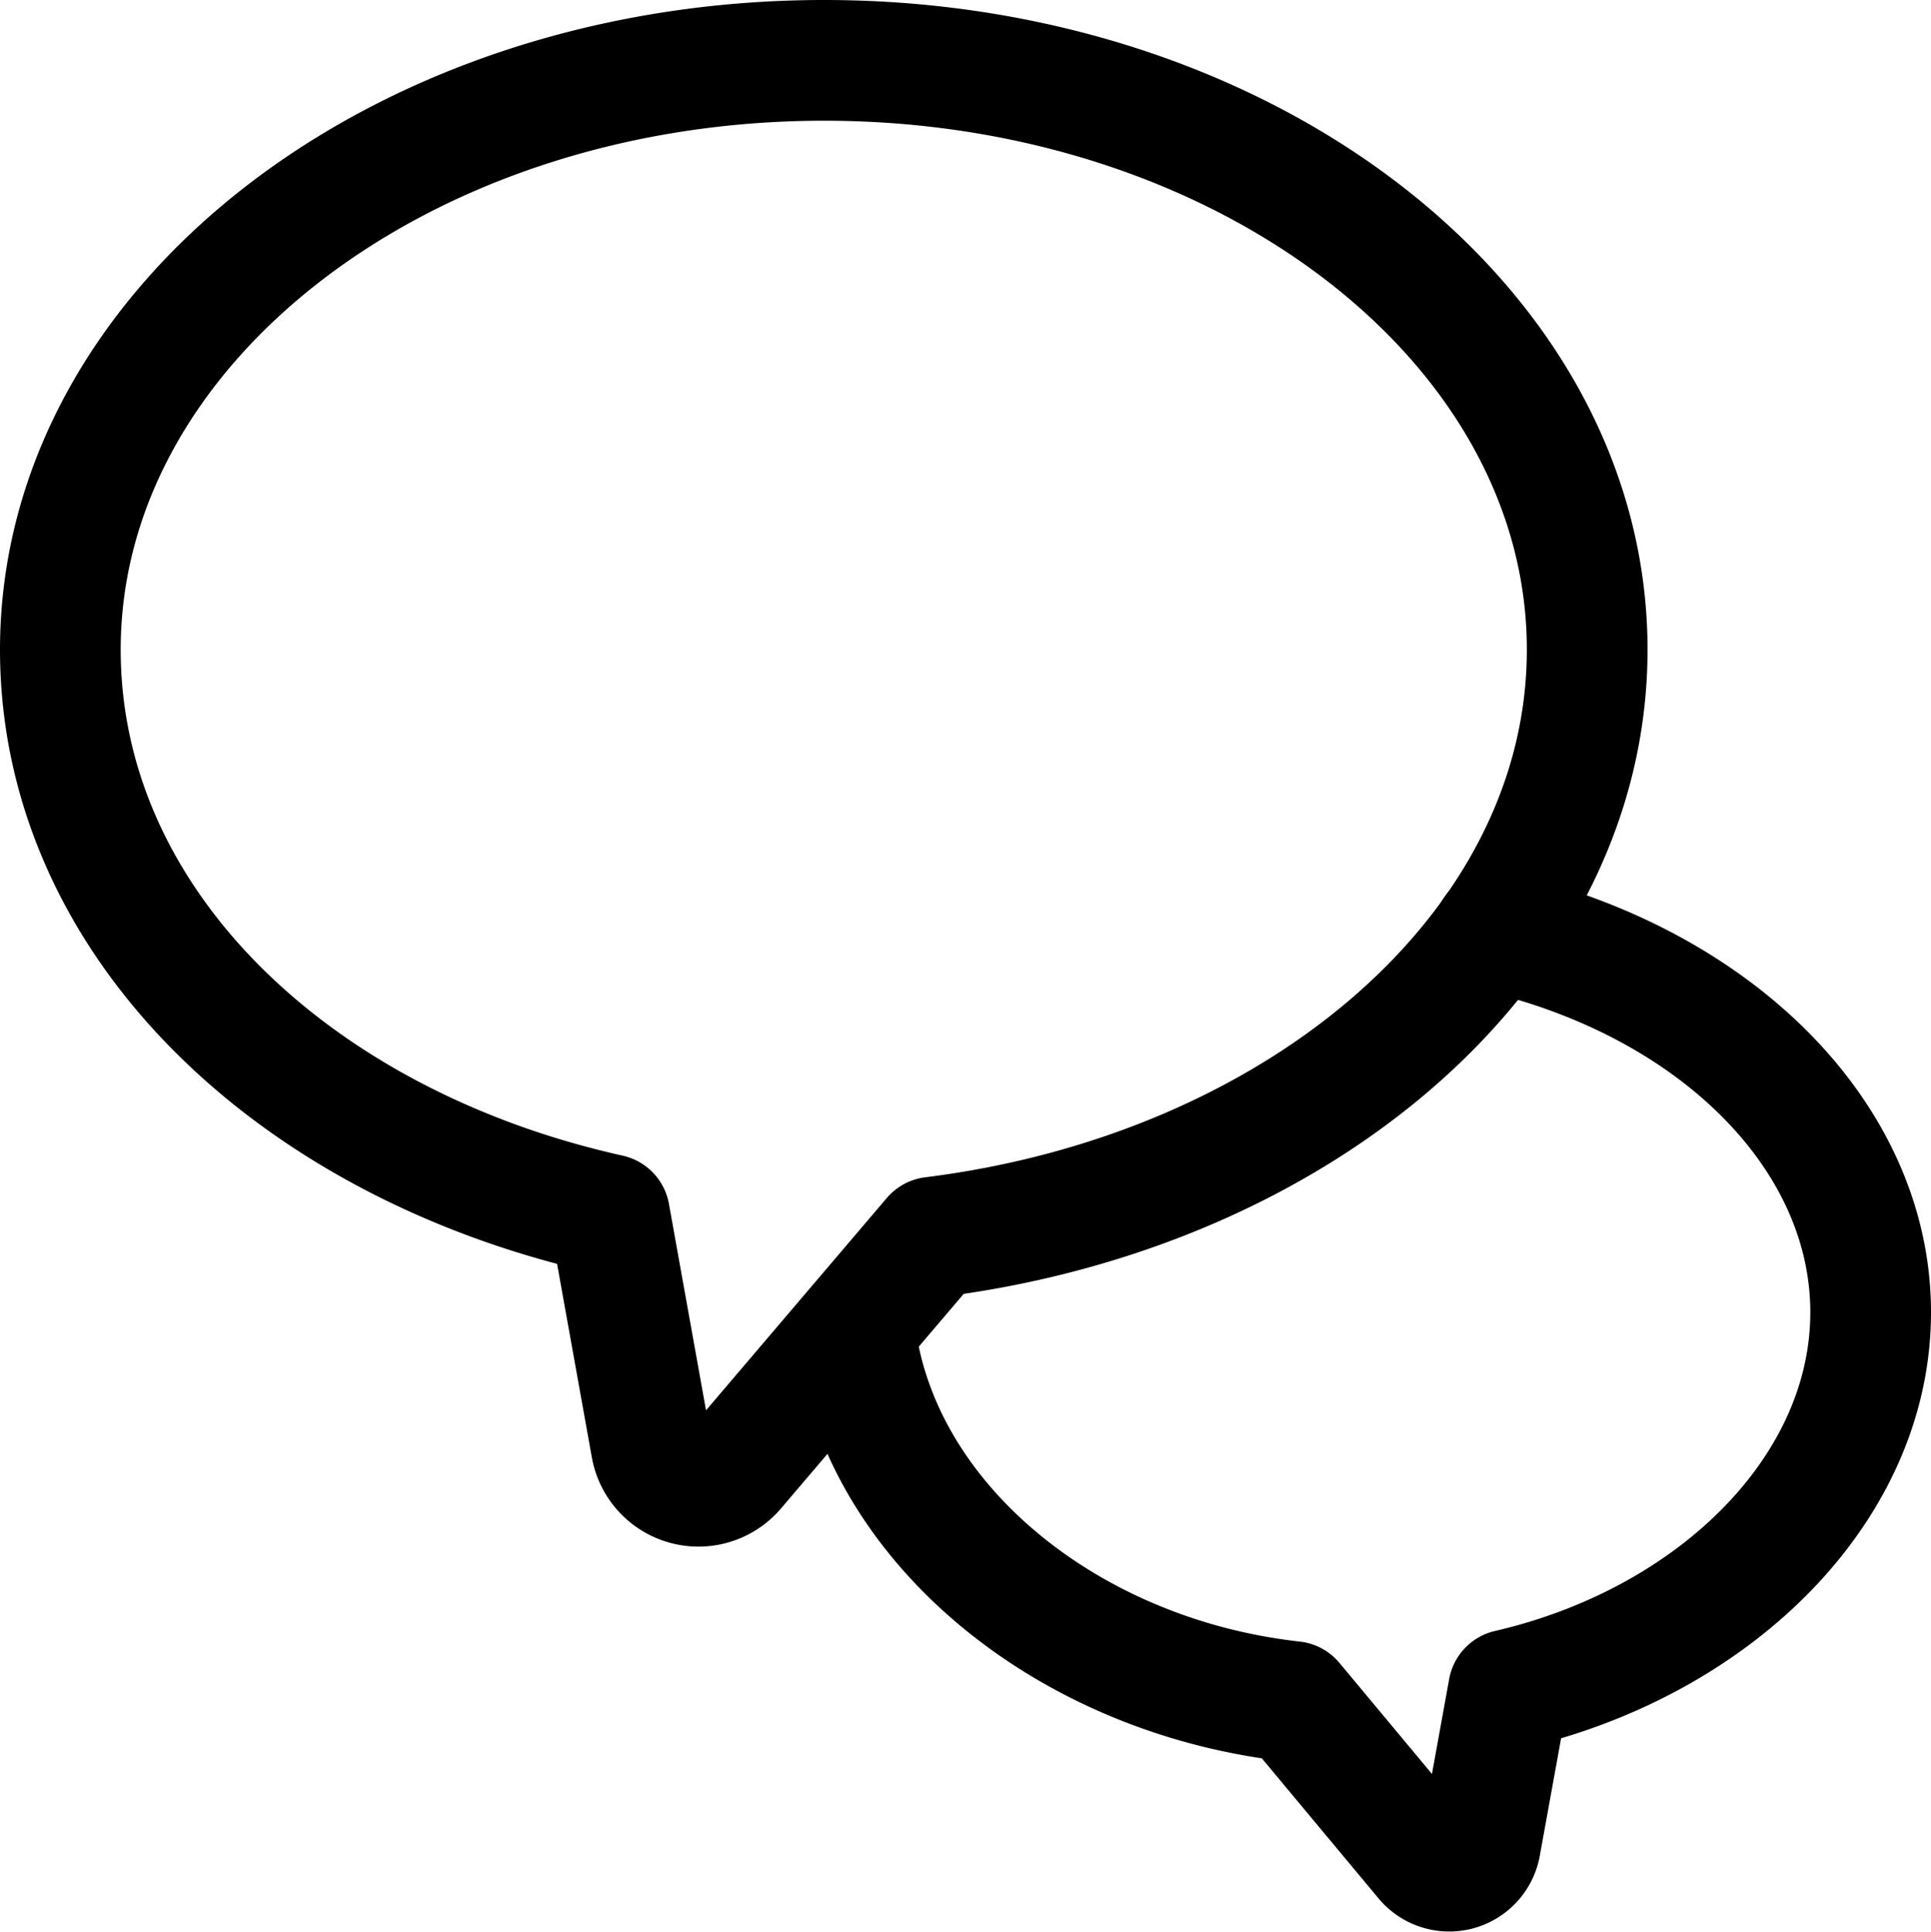 <svg xmlns="http://www.w3.org/2000/svg" width="31.997" height="32.013" viewBox="0 0 31.997 32.013">
  <g id="グループ_10505" data-name="グループ 10505" transform="translate(-10771 -9400)">
    <path id="パス_2600" data-name="パス 2600" d="M39.3,23.764c0-5.4-5.669-9.764-12.644-9.764S14,18.365,14,23.764c0,4.5,3.84,8.189,9.1,9.359l.69,3.84a.795.795,0,0,0,1.395.375l3.27-3.84C34.578,32.733,39.3,28.684,39.3,23.764Z" transform="translate(10758 9387)" fill="none" stroke="#000" stroke-linecap="round" stroke-linejoin="round" stroke-width="2"/>
    <path id="パス_2601" data-name="パス 2601" d="M33.369,23.62c3.675.84,6.239,3.4,6.239,6.314s-2.565,5.459-6,6.254l-.465,2.565a.525.525,0,0,1-.93.24l-2.175-2.61c-3.78-.42-6.884-3-7.259-6.149" transform="translate(10762.389 9391.809)" fill="none" stroke="#000" stroke-linecap="round" stroke-linejoin="round" stroke-width="2"/>
  </g>
</svg>
